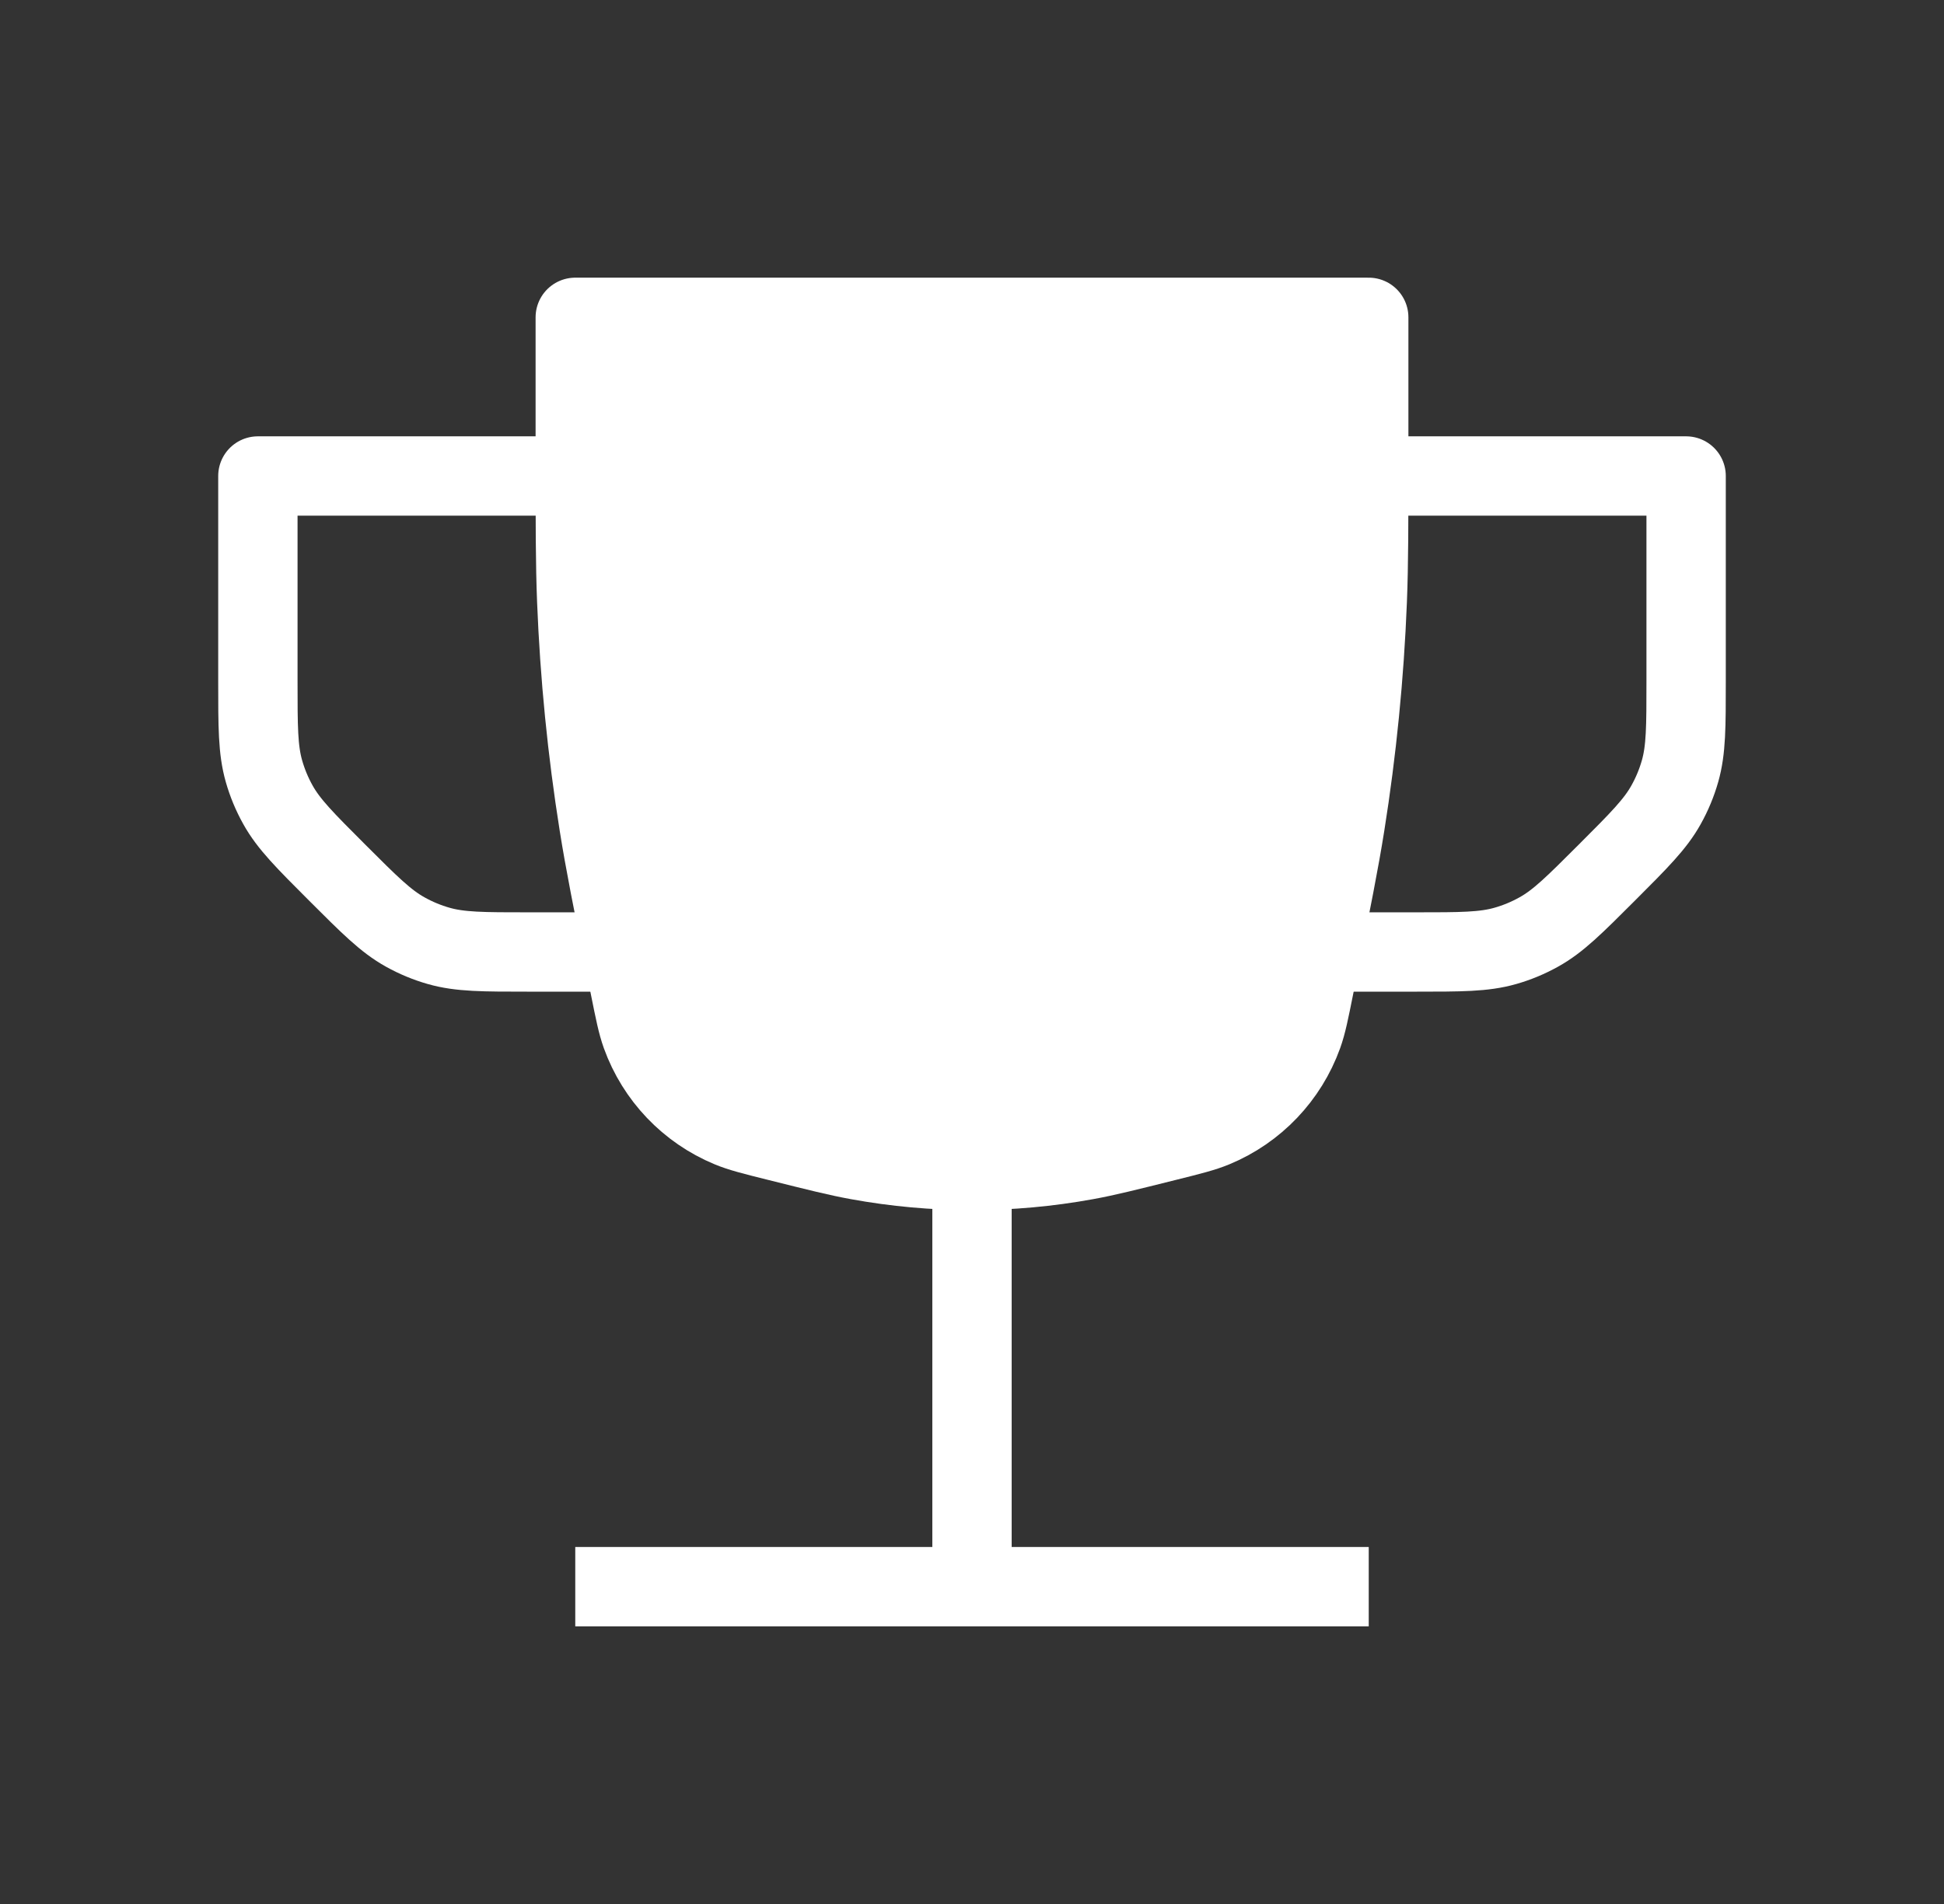 <?xml version="1.0" encoding="UTF-8"?> <svg xmlns="http://www.w3.org/2000/svg" width="49" height="48" viewBox="0 0 49 48" fill="none"><rect x="0" y="0" width="49" height="48" fill="#333333" stroke="none"/><path d="M34.5 8H14.5V11.346C14.5 13.245 14.5 14.195 14.537 15.142C14.612 17.036 14.799 18.924 15.097 20.796C15.246 21.731 15.432 22.663 15.805 24.525L15.873 24.866C15.999 25.495 16.062 25.809 16.162 26.088C16.544 27.147 17.354 27.997 18.394 28.428C18.668 28.542 18.979 28.62 19.601 28.775L19.601 28.775C20.613 29.028 21.119 29.155 21.625 29.247C23.526 29.594 25.474 29.594 27.375 29.247C27.881 29.155 28.387 29.028 29.399 28.775L29.399 28.775C30.021 28.62 30.332 28.542 30.606 28.428C31.646 27.997 32.456 27.147 32.838 26.088C32.938 25.809 33.001 25.495 33.127 24.866L33.195 24.525L33.195 24.525C33.568 22.663 33.754 21.731 33.903 20.796C34.201 18.924 34.388 17.036 34.463 15.142C34.5 14.195 34.5 13.245 34.5 11.346V8Z" fill="white" stroke="white" stroke-width="2" stroke-linejoin="round"></path><path d="M24.5 30V40" stroke="white" stroke-width="2" stroke-linejoin="round"></path><path d="M34.5 40H14.5" stroke="white" stroke-width="2" stroke-linejoin="round"></path><path d="M34.5 12H42.5V17.172C42.5 18.325 42.5 18.902 42.347 19.44C42.263 19.735 42.145 20.02 41.995 20.288C41.724 20.776 41.316 21.184 40.5 22V22C39.684 22.816 39.276 23.224 38.788 23.495C38.52 23.645 38.235 23.763 37.94 23.847C37.402 24 36.825 24 35.672 24H32.5" stroke="white" stroke-width="2" stroke-linejoin="round"></path><path d="M14.5 12H6.5V17.172C6.5 18.325 6.5 18.902 6.653 19.44C6.737 19.735 6.855 20.02 7.005 20.288C7.276 20.776 7.684 21.184 8.5 22V22C9.316 22.816 9.724 23.224 10.212 23.495C10.48 23.645 10.765 23.763 11.06 23.847C11.598 24 12.175 24 13.328 24H16.5" stroke="white" stroke-width="2" stroke-linejoin="round"></path></svg> 